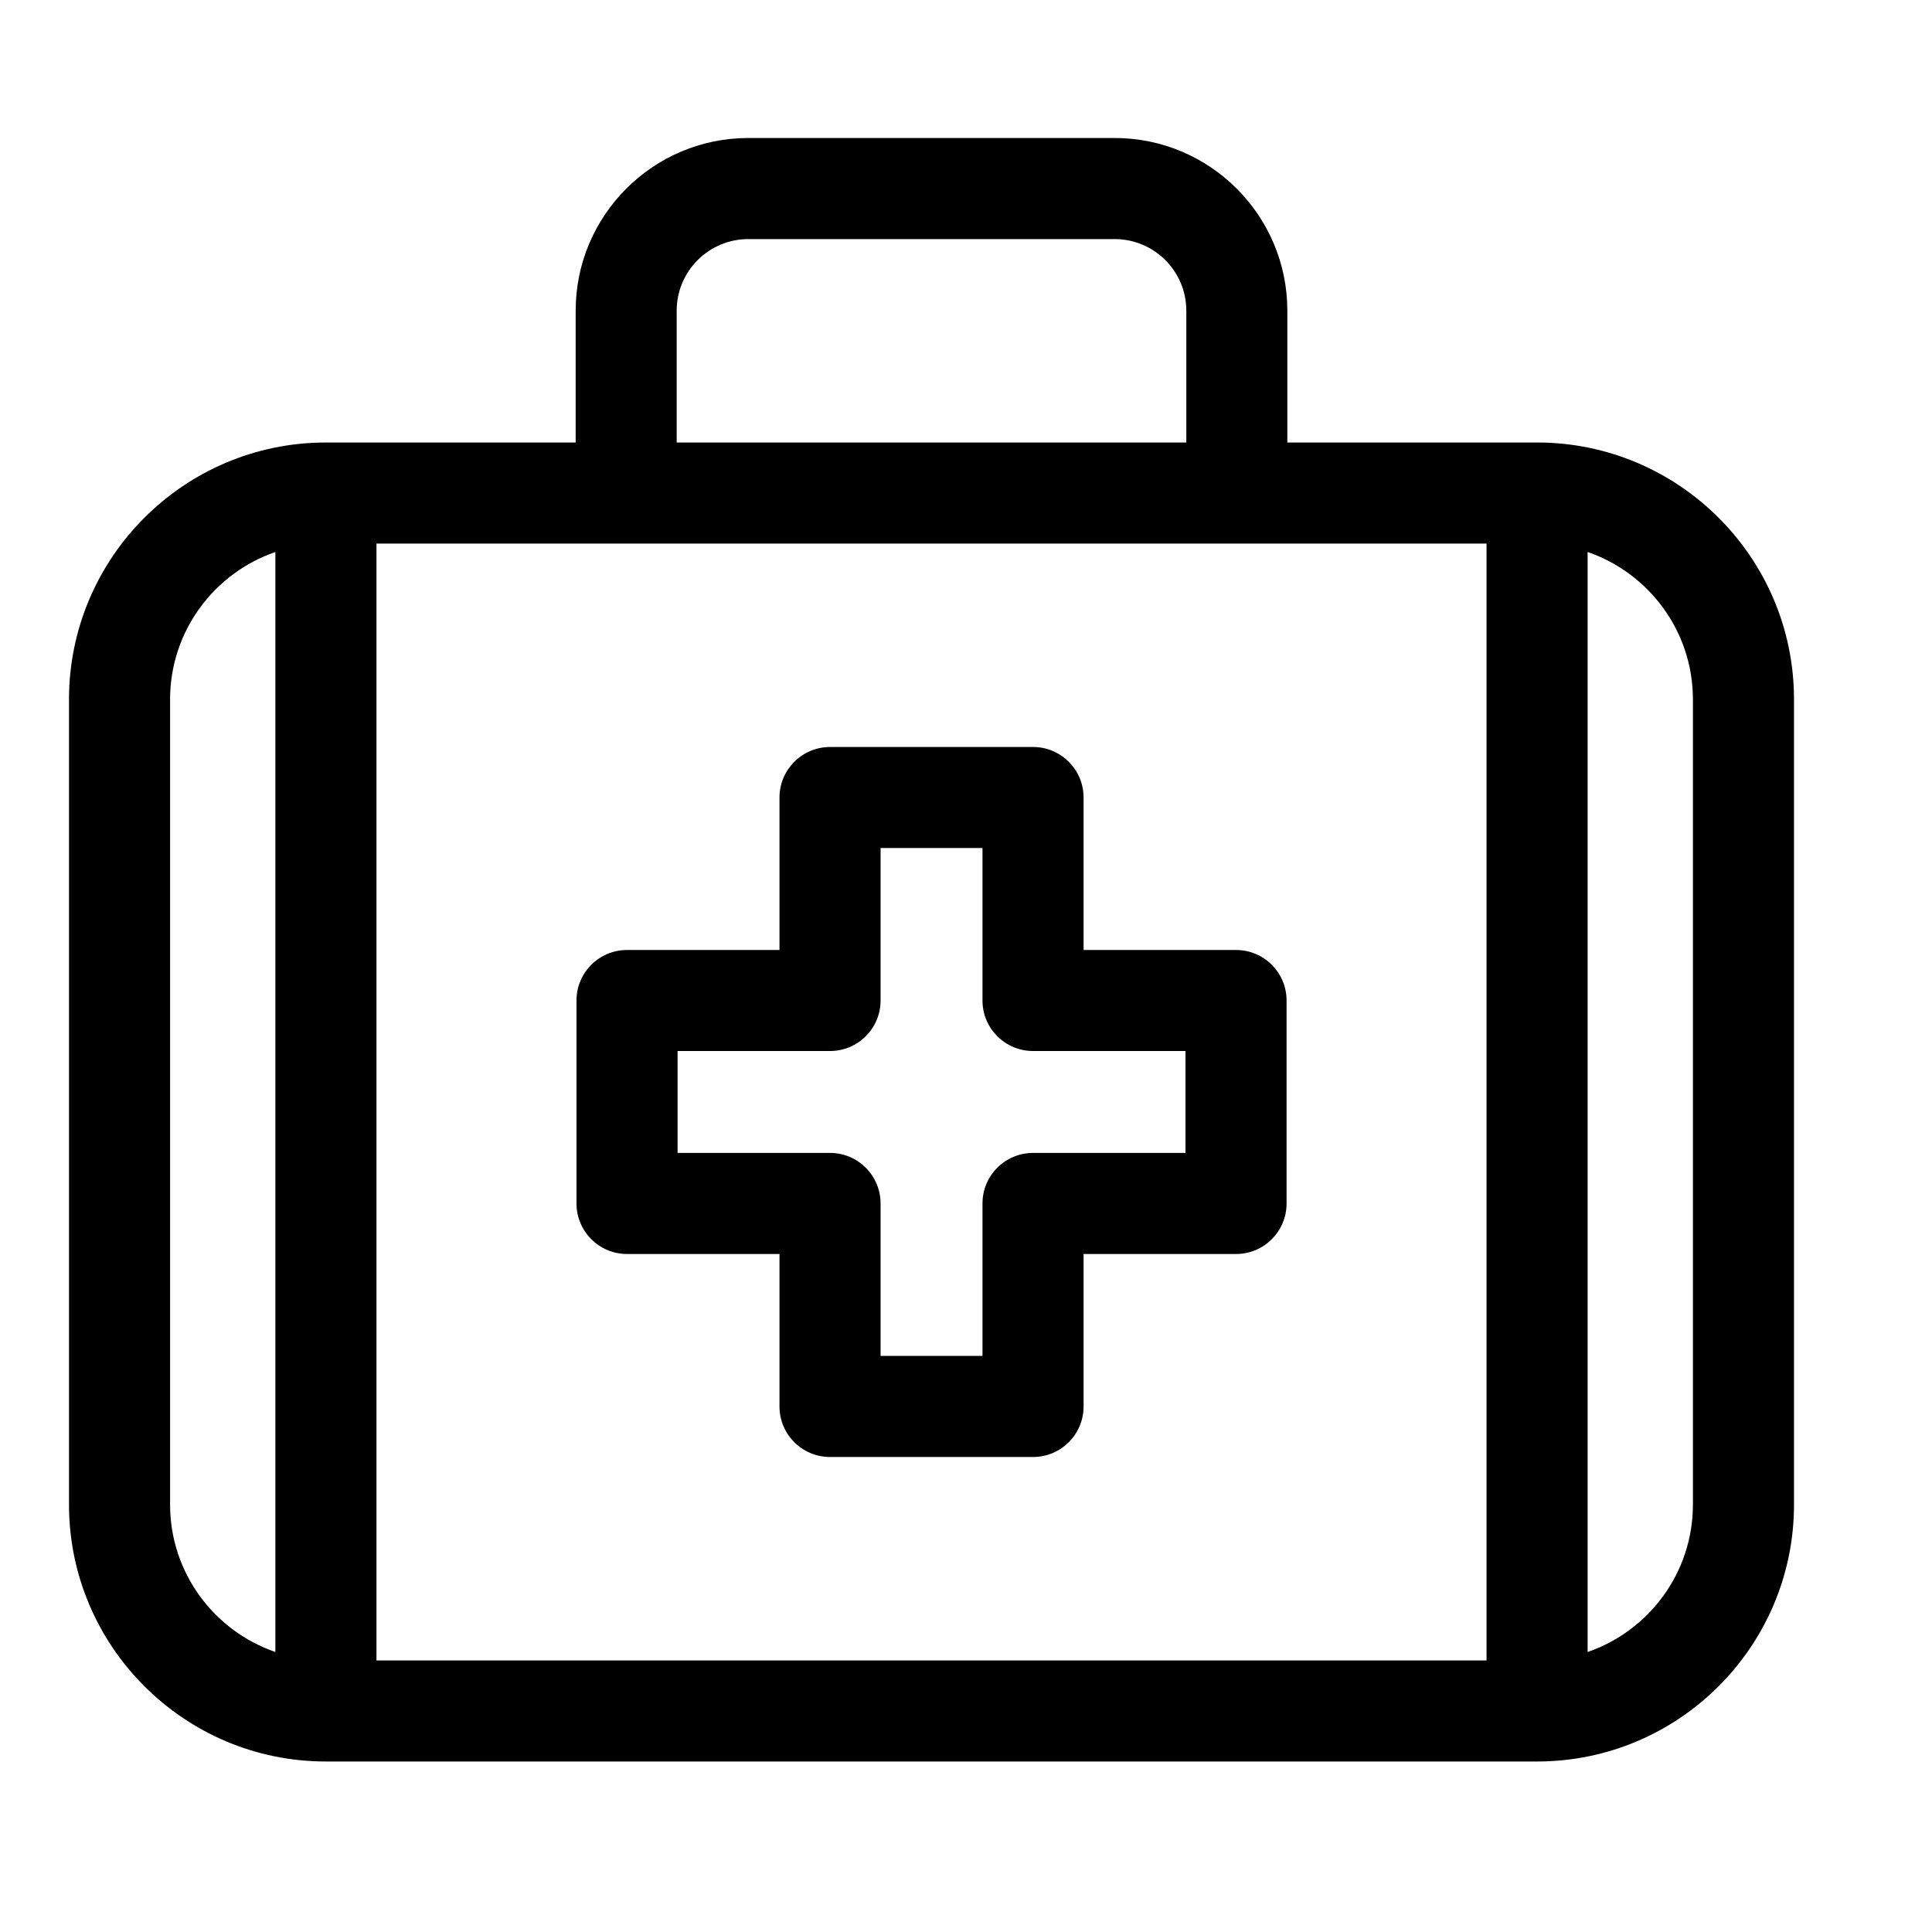 <svg width="28" height="28" viewBox="0 0 28 28" fill="none" xmlns="http://www.w3.org/2000/svg">
<path d="M22.277 6.413H18.657V4.502C18.657 3.123 17.535 2 16.155 2H10.845C9.465 2 8.343 3.123 8.343 4.502V6.413H4.723C2.67 6.413 1 8.083 1 10.136V21.806C1 23.859 2.67 25.529 4.723 25.529H22.277C24.33 25.529 26 23.859 26 21.806V10.136C26 8.083 24.33 6.413 22.277 6.413ZM9.807 4.502C9.807 3.93 10.273 3.465 10.845 3.465H16.155C16.727 3.465 17.193 3.93 17.193 4.502V6.413H9.807V4.502ZM2.465 21.806V10.136C2.465 9.147 3.104 8.305 3.991 8V23.942C3.104 23.637 2.465 22.795 2.465 21.806ZM5.456 24.064V7.878H21.544V24.064H5.456ZM24.535 21.806C24.535 22.795 23.896 23.637 23.009 23.942V8C23.896 8.305 24.535 9.147 24.535 10.136V21.806Z" fill="black"/>
<path d="M17.914 13.768H15.704V11.558C15.704 11.154 15.376 10.826 14.972 10.826H12.03C11.625 10.826 11.297 11.154 11.297 11.558V13.768H9.088C8.683 13.768 8.355 14.095 8.355 14.5V17.442C8.355 17.846 8.683 18.174 9.088 18.174H11.297V20.384C11.297 20.788 11.625 21.116 12.03 21.116H14.972C15.376 21.116 15.704 20.788 15.704 20.384V18.174H17.914C18.318 18.174 18.646 17.846 18.646 17.442V14.5C18.646 14.095 18.318 13.768 17.914 13.768ZM17.181 16.709H14.972C14.567 16.709 14.239 17.037 14.239 17.442V19.651H12.762V17.442C12.762 17.037 12.434 16.709 12.03 16.709H9.82V15.232H12.03C12.434 15.232 12.762 14.905 12.762 14.5V12.29H14.239V14.5C14.239 14.905 14.567 15.232 14.972 15.232H17.181V16.709Z" fill="black"/>
</svg>
